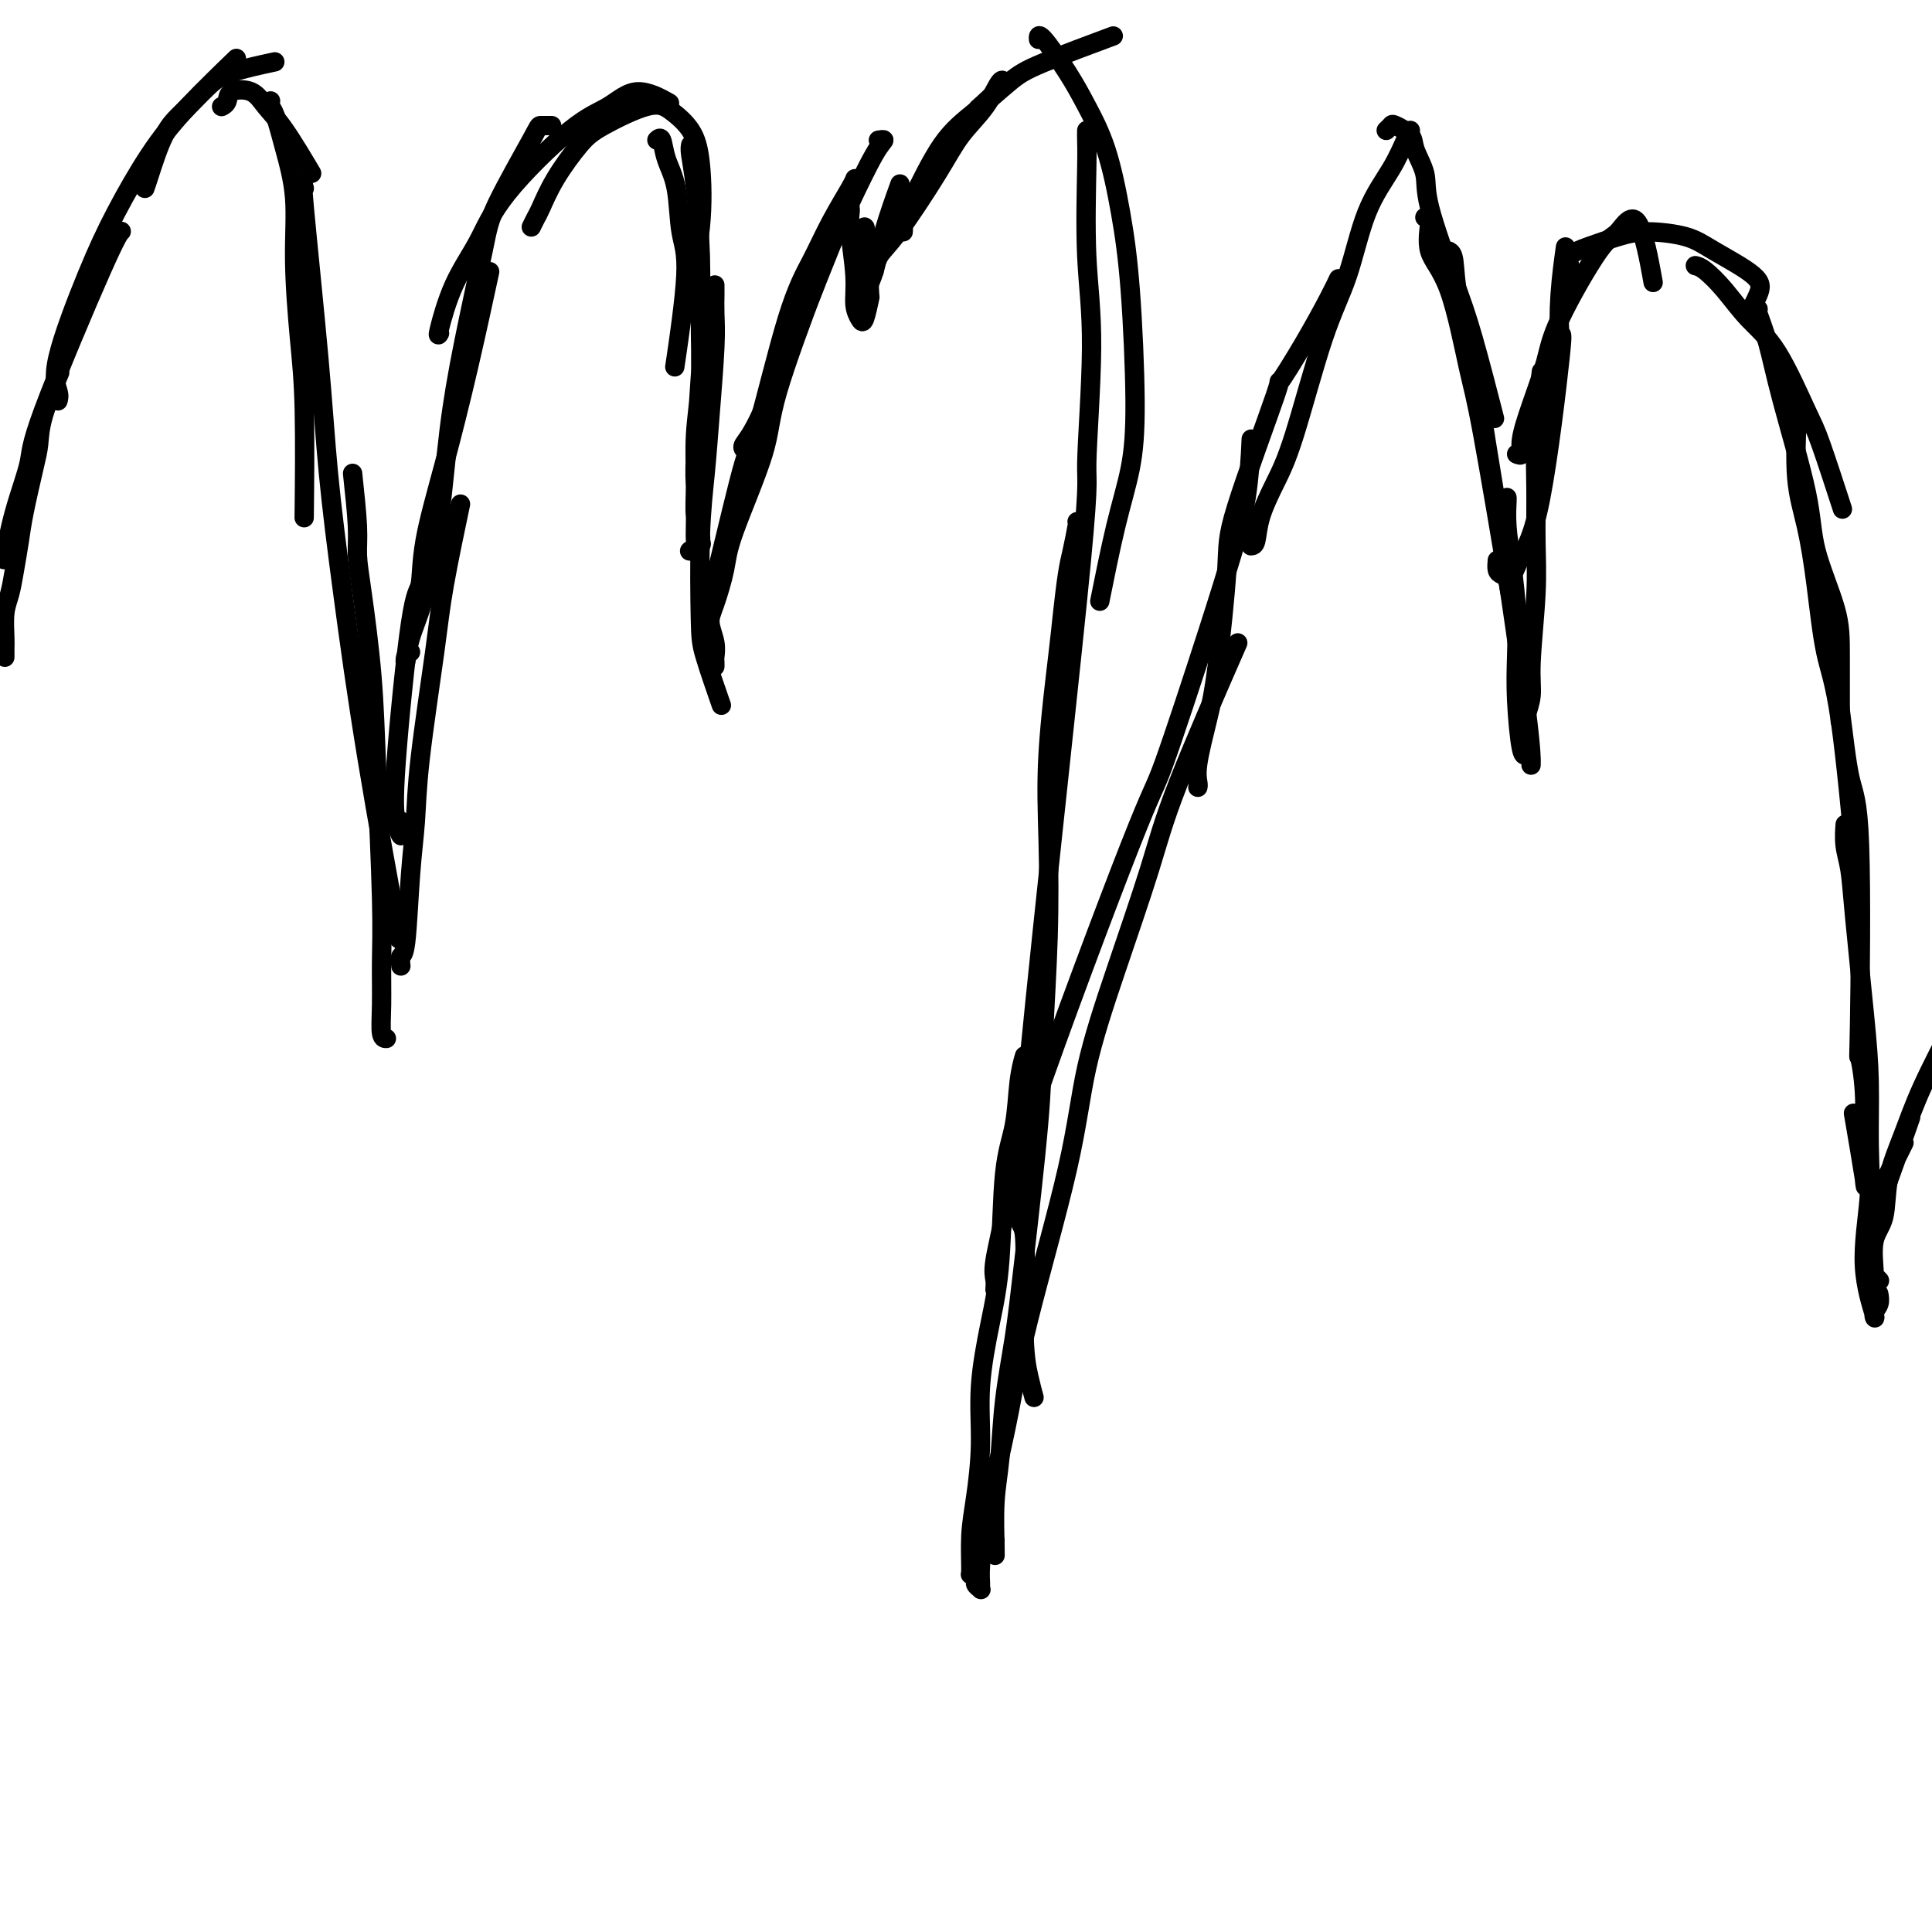 <svg viewBox='0 0 400 400' version='1.1' xmlns='http://www.w3.org/2000/svg' xmlns:xlink='http://www.w3.org/1999/xlink'><g fill='none' stroke='#000000' stroke-width='4' stroke-linecap='round' stroke-linejoin='round'><path d='M1,136c-0.000,0.006 -0.000,0.013 0,0c0.000,-0.013 0.000,-0.045 0,0c-0.000,0.045 -0.001,0.168 0,0c0.001,-0.168 0.003,-0.627 0,-1c-0.003,-0.373 -0.012,-0.660 0,-1c0.012,-0.340 0.045,-0.733 0,-2c-0.045,-1.267 -0.168,-3.408 0,-5c0.168,-1.592 0.626,-2.635 1,-4c0.374,-1.365 0.664,-3.053 1,-5c0.336,-1.947 0.718,-4.154 1,-6c0.282,-1.846 0.465,-3.329 1,-6c0.535,-2.671 1.422,-6.528 2,-9c0.578,-2.472 0.846,-3.560 1,-5c0.154,-1.440 0.195,-3.234 1,-6c0.805,-2.766 2.373,-6.505 3,-8c0.627,-1.495 0.314,-0.748 0,0'/><path d='M1,115c-0.136,0.747 -0.272,1.493 0,0c0.272,-1.493 0.952,-5.227 2,-9c1.048,-3.773 2.463,-7.586 3,-10c0.537,-2.414 0.195,-3.431 3,-11c2.805,-7.569 8.755,-21.692 12,-29c3.245,-7.308 3.784,-7.802 4,-8c0.216,-0.198 0.108,-0.099 0,0'/><path d='M12,83c0.145,-0.484 0.291,-0.969 0,-2c-0.291,-1.031 -1.017,-2.609 0,-7c1.017,-4.391 3.777,-11.595 6,-17c2.223,-5.405 3.911,-9.012 6,-13c2.089,-3.988 4.581,-8.358 7,-12c2.419,-3.642 4.767,-6.558 8,-10c3.233,-3.442 7.352,-7.412 9,-9c1.648,-1.588 0.824,-0.794 0,0'/><path d='M30,39c0.170,-0.478 0.340,-0.957 1,-3c0.660,-2.043 1.810,-5.651 3,-8c1.190,-2.349 2.418,-3.439 4,-5c1.582,-1.561 3.517,-3.594 5,-5c1.483,-1.406 2.515,-2.186 5,-3c2.485,-0.814 6.424,-1.661 8,-2c1.576,-0.339 0.788,-0.169 0,0'/><path d='M46,22c-0.110,0.057 -0.221,0.115 0,0c0.221,-0.115 0.773,-0.402 1,-1c0.227,-0.598 0.128,-1.507 1,-2c0.872,-0.493 2.714,-0.568 4,0c1.286,0.568 2.015,1.781 3,3c0.985,1.219 2.227,2.444 4,5c1.773,2.556 4.078,6.445 5,8c0.922,1.555 0.461,0.778 0,0'/><path d='M56,21c0.019,-0.093 0.037,-0.186 0,0c-0.037,0.186 -0.130,0.652 0,1c0.130,0.348 0.482,0.577 1,2c0.518,1.423 1.200,4.039 2,7c0.800,2.961 1.717,6.268 2,10c0.283,3.732 -0.068,7.890 0,13c0.068,5.110 0.554,11.174 1,16c0.446,4.826 0.851,8.415 1,15c0.149,6.585 0.043,16.167 0,20c-0.043,3.833 -0.021,1.916 0,0'/><path d='M63,39c-0.296,-1.241 -0.592,-2.481 0,4c0.592,6.481 2.072,20.684 3,31c0.928,10.316 1.304,16.745 2,24c0.696,7.255 1.712,15.336 3,25c1.288,9.664 2.847,20.909 5,34c2.153,13.091 4.901,28.026 6,34c1.099,5.974 0.550,2.987 0,0'/><path d='M73,98c0.438,4.104 0.877,8.209 1,11c0.123,2.791 -0.068,4.270 0,6c0.068,1.730 0.396,3.712 1,8c0.604,4.288 1.482,10.882 2,17c0.518,6.118 0.674,11.758 1,20c0.326,8.242 0.823,19.084 1,26c0.177,6.916 0.034,9.906 0,13c-0.034,3.094 0.043,6.293 0,9c-0.043,2.707 -0.204,4.921 0,6c0.204,1.079 0.773,1.023 1,1c0.227,-0.023 0.114,-0.011 0,0'/><path d='M83,200c-0.090,-0.858 -0.181,-1.716 0,-2c0.181,-0.284 0.633,0.006 1,-3c0.367,-3.006 0.649,-9.308 1,-14c0.351,-4.692 0.771,-7.775 1,-11c0.229,-3.225 0.269,-6.594 1,-13c0.731,-6.406 2.155,-15.851 3,-22c0.845,-6.149 1.112,-9.002 2,-14c0.888,-4.998 2.397,-12.142 3,-15c0.603,-2.858 0.302,-1.429 0,0'/><path d='M83,170c0.007,0.354 0.013,0.708 0,1c-0.013,0.292 -0.047,0.523 0,1c0.047,0.477 0.174,1.202 0,1c-0.174,-0.202 -0.648,-1.330 -1,-3c-0.352,-1.670 -0.581,-3.882 0,-12c0.581,-8.118 1.971,-22.141 3,-29c1.029,-6.859 1.699,-6.555 2,-8c0.301,-1.445 0.235,-4.639 1,-9c0.765,-4.361 2.360,-9.891 4,-16c1.640,-6.109 3.326,-12.799 5,-20c1.674,-7.201 3.335,-14.915 4,-18c0.665,-3.085 0.332,-1.543 0,0'/><path d='M85,135c-0.411,0.204 -0.822,0.409 -1,1c-0.178,0.591 -0.123,1.569 0,1c0.123,-0.569 0.314,-2.685 1,-5c0.686,-2.315 1.868,-4.828 3,-9c1.132,-4.172 2.213,-10.004 3,-16c0.787,-5.996 1.279,-12.157 2,-18c0.721,-5.843 1.669,-11.370 3,-18c1.331,-6.630 3.043,-14.365 4,-19c0.957,-4.635 1.157,-6.170 3,-10c1.843,-3.830 5.329,-9.954 7,-13c1.671,-3.046 1.527,-3.012 2,-3c0.473,0.012 1.564,0.004 2,0c0.436,-0.004 0.218,-0.002 0,0'/><path d='M91,69c-0.212,0.379 -0.425,0.758 0,-1c0.425,-1.758 1.487,-5.652 3,-9c1.513,-3.348 3.476,-6.150 5,-9c1.524,-2.850 2.609,-5.747 6,-10c3.391,-4.253 9.088,-9.861 13,-13c3.912,-3.139 6.038,-3.811 8,-5c1.962,-1.189 3.759,-2.897 6,-3c2.241,-0.103 4.926,1.399 6,2c1.074,0.601 0.537,0.300 0,0'/><path d='M110,47c0.366,-0.750 0.732,-1.501 1,-2c0.268,-0.499 0.438,-0.748 1,-2c0.562,-1.252 1.517,-3.508 3,-6c1.483,-2.492 3.493,-5.221 5,-7c1.507,-1.779 2.512,-2.608 5,-4c2.488,-1.392 6.458,-3.348 9,-4c2.542,-0.652 3.654,-0.002 5,1c1.346,1.002 2.924,2.354 4,4c1.076,1.646 1.649,3.586 2,7c0.351,3.414 0.479,8.304 0,13c-0.479,4.696 -1.565,9.199 -2,11c-0.435,1.801 -0.217,0.901 0,0'/><path d='M136,29c0.365,-0.334 0.731,-0.668 1,0c0.269,0.668 0.443,2.340 1,4c0.557,1.660 1.497,3.310 2,6c0.503,2.690 0.568,6.422 1,9c0.432,2.578 1.232,4.002 1,9c-0.232,4.998 -1.495,13.571 -2,17c-0.505,3.429 -0.253,1.715 0,0'/><path d='M143,30c-0.082,0.395 -0.165,0.790 0,2c0.165,1.210 0.576,3.236 1,7c0.424,3.764 0.860,9.267 1,14c0.140,4.733 -0.016,8.695 0,13c0.016,4.305 0.204,8.954 0,13c-0.204,4.046 -0.801,7.490 -1,11c-0.199,3.510 0.001,7.087 0,10c-0.001,2.913 -0.204,5.163 0,7c0.204,1.837 0.815,3.263 1,4c0.185,0.737 -0.055,0.786 0,1c0.055,0.214 0.406,0.593 0,1c-0.406,0.407 -1.569,0.843 -2,1c-0.431,0.157 -0.130,0.037 0,0c0.130,-0.037 0.087,0.009 0,0c-0.087,-0.009 -0.219,-0.075 0,0c0.219,0.075 0.790,0.290 1,0c0.210,-0.290 0.060,-1.086 0,-2c-0.060,-0.914 -0.030,-1.947 0,-4c0.030,-2.053 0.060,-5.128 0,-7c-0.060,-1.872 -0.208,-2.543 0,-7c0.208,-4.457 0.774,-12.702 1,-16c0.226,-3.298 0.113,-1.649 0,0'/><path d='M148,59c0.007,0.512 0.013,1.024 0,2c-0.013,0.976 -0.046,2.417 0,4c0.046,1.583 0.170,3.308 0,7c-0.170,3.692 -0.633,9.349 -1,14c-0.367,4.651 -0.637,8.295 -1,12c-0.363,3.705 -0.818,7.471 -1,13c-0.182,5.529 -0.090,12.822 0,17c0.090,4.178 0.178,5.240 1,8c0.822,2.760 2.378,7.217 3,9c0.622,1.783 0.311,0.891 0,0'/><path d='M148,138c0.009,-0.373 0.018,-0.746 0,-1c-0.018,-0.254 -0.065,-0.388 0,-1c0.065,-0.612 0.240,-1.703 0,-3c-0.240,-1.297 -0.894,-2.799 -1,-4c-0.106,-1.201 0.336,-2.101 1,-4c0.664,-1.899 1.549,-4.796 2,-7c0.451,-2.204 0.469,-3.715 2,-8c1.531,-4.285 4.575,-11.344 6,-16c1.425,-4.656 1.230,-6.907 3,-13c1.770,-6.093 5.506,-16.026 7,-20c1.494,-3.974 0.747,-1.987 0,0'/><path d='M147,127c-0.512,0.397 -1.024,0.794 -1,0c0.024,-0.794 0.585,-2.779 1,-4c0.415,-1.221 0.683,-1.678 2,-7c1.317,-5.322 3.681,-15.509 5,-20c1.319,-4.491 1.593,-3.287 3,-8c1.407,-4.713 3.946,-15.344 6,-22c2.054,-6.656 3.622,-9.339 5,-12c1.378,-2.661 2.565,-5.301 4,-8c1.435,-2.699 3.117,-5.457 4,-7c0.883,-1.543 0.967,-1.869 1,-2c0.033,-0.131 0.017,-0.065 0,0'/><path d='M154,93c0.051,0.054 0.102,0.108 0,0c-0.102,-0.108 -0.359,-0.378 0,-1c0.359,-0.622 1.332,-1.595 3,-5c1.668,-3.405 4.029,-9.241 6,-14c1.971,-4.759 3.552,-8.442 5,-12c1.448,-3.558 2.762,-6.992 4,-10c1.238,-3.008 2.398,-5.591 4,-9c1.602,-3.409 3.646,-7.646 5,-10c1.354,-2.354 2.018,-2.826 2,-3c-0.018,-0.174 -0.720,-0.050 -1,0c-0.280,0.050 -0.140,0.025 0,0'/><path d='M176,43c-0.001,-0.004 -0.001,-0.008 0,0c0.001,0.008 0.004,0.027 0,0c-0.004,-0.027 -0.016,-0.100 0,0c0.016,0.100 0.060,0.373 0,1c-0.060,0.627 -0.224,1.608 0,4c0.224,2.392 0.834,6.195 1,9c0.166,2.805 -0.113,4.611 0,6c0.113,1.389 0.618,2.362 1,3c0.382,0.638 0.641,0.941 1,0c0.359,-0.941 0.817,-3.126 1,-4c0.183,-0.874 0.092,-0.437 0,0'/><path d='M179,47c0.115,0.050 0.230,0.100 0,1c-0.230,0.900 -0.804,2.649 -1,4c-0.196,1.351 -0.015,2.303 0,4c0.015,1.697 -0.137,4.137 0,5c0.137,0.863 0.563,0.147 1,0c0.437,-0.147 0.885,0.274 1,0c0.115,-0.274 -0.102,-1.245 0,-2c0.102,-0.755 0.522,-1.295 1,-3c0.478,-1.705 1.013,-4.574 2,-8c0.987,-3.426 2.425,-7.407 3,-9c0.575,-1.593 0.288,-0.796 0,0'/><path d='M182,50c-0.426,0.555 -0.852,1.111 -1,2c-0.148,0.889 -0.017,2.113 0,3c0.017,0.887 -0.079,1.439 0,1c0.079,-0.439 0.335,-1.869 1,-3c0.665,-1.131 1.740,-1.964 4,-5c2.260,-3.036 5.706,-8.274 8,-12c2.294,-3.726 3.437,-5.940 5,-8c1.563,-2.060 3.546,-3.966 5,-6c1.454,-2.034 2.379,-4.195 3,-5c0.621,-0.805 0.936,-0.255 0,1c-0.936,1.255 -3.125,3.216 -4,4c-0.875,0.784 -0.438,0.392 0,0'/><path d='M187,48c0.024,-0.240 0.047,-0.481 0,-1c-0.047,-0.519 -0.165,-1.318 0,-2c0.165,-0.682 0.614,-1.247 2,-4c1.386,-2.753 3.708,-7.695 6,-11c2.292,-3.305 4.553,-4.974 7,-7c2.447,-2.026 5.078,-4.409 7,-6c1.922,-1.591 3.133,-2.390 7,-4c3.867,-1.610 10.391,-4.031 13,-5c2.609,-0.969 1.305,-0.484 0,0'/><path d='M215,8c-0.004,-0.045 -0.007,-0.091 0,0c0.007,0.091 0.025,0.317 0,0c-0.025,-0.317 -0.092,-1.179 1,0c1.092,1.179 3.343,4.397 5,7c1.657,2.603 2.721,4.589 4,7c1.279,2.411 2.772,5.246 4,9c1.228,3.754 2.191,8.427 3,13c0.809,4.573 1.463,9.045 2,16c0.537,6.955 0.956,16.391 1,23c0.044,6.609 -0.287,10.390 -1,14c-0.713,3.610 -1.807,7.049 -3,12c-1.193,4.951 -2.484,11.415 -3,14c-0.516,2.585 -0.258,1.293 0,0'/><path d='M225,27c-0.011,0.609 -0.022,1.217 0,2c0.022,0.783 0.076,1.739 0,6c-0.076,4.261 -0.282,11.825 0,18c0.282,6.175 1.054,10.961 1,19c-0.054,8.039 -0.933,19.330 -1,24c-0.067,4.670 0.678,2.720 -2,29c-2.678,26.280 -8.781,80.790 -11,106c-2.219,25.210 -0.556,21.120 0,24c0.556,2.880 0.005,12.731 0,19c-0.005,6.269 0.537,8.957 1,11c0.463,2.043 0.847,3.441 1,4c0.153,0.559 0.077,0.280 0,0'/><path d='M223,108c0.090,-0.047 0.180,-0.094 0,1c-0.180,1.094 -0.630,3.328 -1,5c-0.370,1.672 -0.660,2.783 -1,5c-0.340,2.217 -0.731,5.540 -1,8c-0.269,2.460 -0.415,4.057 -1,9c-0.585,4.943 -1.608,13.233 -2,20c-0.392,6.767 -0.153,12.009 0,18c0.153,5.991 0.221,12.729 0,20c-0.221,7.271 -0.731,15.076 -1,21c-0.269,5.924 -0.295,9.968 -1,18c-0.705,8.032 -2.087,20.051 -3,28c-0.913,7.949 -1.355,11.828 -2,16c-0.645,4.172 -1.493,8.638 -2,13c-0.507,4.362 -0.672,8.622 -1,12c-0.328,3.378 -0.820,5.875 -1,9c-0.180,3.125 -0.048,6.879 0,9c0.048,2.121 0.013,2.610 0,2c-0.013,-0.610 -0.004,-2.317 0,-3c0.004,-0.683 0.002,-0.341 0,0'/><path d='M212,219c0.098,-0.341 0.196,-0.682 0,0c-0.196,0.682 -0.685,2.388 -1,5c-0.315,2.612 -0.456,6.129 -1,9c-0.544,2.871 -1.490,5.095 -2,10c-0.510,4.905 -0.584,12.491 -1,18c-0.416,5.509 -1.173,8.942 -2,13c-0.827,4.058 -1.724,8.741 -2,13c-0.276,4.259 0.069,8.093 0,12c-0.069,3.907 -0.550,7.887 -1,11c-0.450,3.113 -0.868,5.359 -1,8c-0.132,2.641 0.021,5.678 0,7c-0.021,1.322 -0.216,0.929 0,1c0.216,0.071 0.843,0.606 1,1c0.157,0.394 -0.155,0.647 0,1c0.155,0.353 0.776,0.808 1,1c0.224,0.192 0.051,0.123 0,0c-0.051,-0.123 0.020,-0.301 0,-1c-0.020,-0.699 -0.131,-1.920 0,-4c0.131,-2.080 0.503,-5.020 1,-8c0.497,-2.980 1.117,-5.999 2,-10c0.883,-4.001 2.029,-8.985 3,-14c0.971,-5.015 1.768,-10.062 4,-19c2.232,-8.938 5.898,-21.767 8,-31c2.102,-9.233 2.639,-14.871 4,-21c1.361,-6.129 3.547,-12.750 6,-20c2.453,-7.250 5.173,-15.129 7,-21c1.827,-5.871 2.761,-9.735 6,-18c3.239,-8.265 8.783,-20.933 11,-26c2.217,-5.067 1.109,-2.534 0,0'/><path d='M206,267c0.053,-0.628 0.105,-1.257 0,-2c-0.105,-0.743 -0.368,-1.602 0,-4c0.368,-2.398 1.368,-6.335 2,-10c0.632,-3.665 0.896,-7.059 6,-22c5.104,-14.941 15.049,-41.428 20,-54c4.951,-12.572 4.910,-11.230 7,-17c2.090,-5.770 6.311,-18.651 9,-27c2.689,-8.349 3.844,-12.166 5,-16c1.156,-3.834 2.311,-7.686 3,-12c0.689,-4.314 0.911,-9.090 1,-11c0.089,-1.910 0.044,-0.955 0,0'/><path d='M248,163c0.049,-0.193 0.098,-0.386 0,-1c-0.098,-0.614 -0.342,-1.650 0,-4c0.342,-2.350 1.271,-6.014 2,-9c0.729,-2.986 1.260,-5.294 2,-11c0.740,-5.706 1.691,-14.809 2,-20c0.309,-5.191 -0.023,-6.471 2,-13c2.023,-6.529 6.402,-18.307 8,-23c1.598,-4.693 0.414,-2.302 1,-3c0.586,-0.698 2.940,-4.486 5,-8c2.060,-3.514 3.824,-6.754 5,-9c1.176,-2.246 1.765,-3.499 2,-4c0.235,-0.501 0.118,-0.251 0,0'/><path d='M259,113c0.379,-0.025 0.757,-0.050 1,-1c0.243,-0.950 0.350,-2.824 1,-5c0.650,-2.176 1.841,-4.656 3,-7c1.159,-2.344 2.284,-4.554 4,-10c1.716,-5.446 4.021,-14.127 6,-20c1.979,-5.873 3.630,-8.936 5,-13c1.370,-4.064 2.458,-9.128 4,-13c1.542,-3.872 3.537,-6.553 5,-9c1.463,-2.447 2.394,-4.659 3,-6c0.606,-1.341 0.887,-1.812 1,-2c0.113,-0.188 0.056,-0.094 0,0'/><path d='M287,27c0.397,-0.378 0.793,-0.755 1,-1c0.207,-0.245 0.223,-0.357 1,0c0.777,0.357 2.315,1.184 3,2c0.685,0.816 0.517,1.621 1,3c0.483,1.379 1.619,3.332 2,5c0.381,1.668 0.008,3.052 1,7c0.992,3.948 3.348,10.460 5,15c1.652,4.540 2.599,7.107 4,12c1.401,4.893 3.258,12.112 4,15c0.742,2.888 0.371,1.444 0,0'/><path d='M295,45c0.515,-0.130 1.030,-0.261 1,1c-0.030,1.261 -0.606,3.912 0,6c0.606,2.088 2.394,3.612 4,8c1.606,4.388 3.028,11.640 4,16c0.972,4.360 1.492,5.828 3,14c1.508,8.172 4.002,23.049 5,29c0.998,5.951 0.499,2.975 0,0'/><path d='M300,52c0.390,0.233 0.780,0.467 1,2c0.220,1.533 0.269,4.366 1,8c0.731,3.634 2.143,8.071 3,12c0.857,3.929 1.158,7.351 2,13c0.842,5.649 2.226,13.524 4,25c1.774,11.476 3.939,26.551 5,35c1.061,8.449 1.017,10.271 1,11c-0.017,0.729 -0.009,0.364 0,0'/><path d='M312,103c0.022,0.034 0.045,0.067 0,1c-0.045,0.933 -0.156,2.764 0,5c0.156,2.236 0.581,4.877 1,8c0.419,3.123 0.834,6.728 1,10c0.166,3.272 0.083,6.211 0,9c-0.083,2.789 -0.167,5.428 0,9c0.167,3.572 0.583,8.077 1,10c0.417,1.923 0.833,1.264 1,1c0.167,-0.264 0.083,-0.132 0,0'/><path d='M316,150c0.033,-0.399 0.065,-0.799 0,-1c-0.065,-0.201 -0.228,-0.205 0,-1c0.228,-0.795 0.846,-2.381 1,-4c0.154,-1.619 -0.156,-3.269 0,-7c0.156,-3.731 0.778,-9.541 1,-14c0.222,-4.459 0.046,-7.568 0,-11c-0.046,-3.432 0.039,-7.188 0,-11c-0.039,-3.812 -0.203,-7.680 0,-12c0.203,-4.320 0.772,-9.091 1,-11c0.228,-1.909 0.114,-0.954 0,0'/><path d='M310,116c-0.062,0.755 -0.125,1.510 0,2c0.125,0.490 0.437,0.716 1,1c0.563,0.284 1.377,0.625 2,0c0.623,-0.625 1.056,-2.217 2,-4c0.944,-1.783 2.400,-3.758 4,-12c1.600,-8.242 3.343,-22.753 4,-29c0.657,-6.247 0.228,-4.231 0,-5c-0.228,-0.769 -0.254,-4.322 0,-8c0.254,-3.678 0.787,-7.479 1,-9c0.213,-1.521 0.107,-0.760 0,0'/><path d='M314,94c0.461,0.189 0.923,0.377 1,0c0.077,-0.377 -0.229,-1.321 0,-3c0.229,-1.679 0.994,-4.095 2,-7c1.006,-2.905 2.254,-6.299 3,-9c0.746,-2.701 0.992,-4.707 3,-9c2.008,-4.293 5.778,-10.871 8,-14c2.222,-3.129 2.894,-2.808 4,-4c1.106,-1.192 2.644,-3.898 4,-2c1.356,1.898 2.530,8.399 3,11c0.470,2.601 0.235,1.300 0,0'/><path d='M325,56c0.082,-0.243 0.163,-0.486 0,-1c-0.163,-0.514 -0.571,-1.299 0,-2c0.571,-0.701 2.122,-1.319 4,-2c1.878,-0.681 4.083,-1.424 6,-2c1.917,-0.576 3.545,-0.984 6,-1c2.455,-0.016 5.736,0.361 8,1c2.264,0.639 3.510,1.541 6,3c2.490,1.459 6.224,3.473 8,5c1.776,1.527 1.593,2.565 1,4c-0.593,1.435 -1.598,3.267 -2,4c-0.402,0.733 -0.201,0.366 0,0'/><path d='M351,55c0.507,0.119 1.014,0.237 2,1c0.986,0.763 2.450,2.169 4,4c1.550,1.831 3.187,4.086 5,6c1.813,1.914 3.804,3.485 6,7c2.196,3.515 4.599,8.973 6,12c1.401,3.027 1.800,3.623 3,7c1.200,3.377 3.200,9.536 4,12c0.800,2.464 0.400,1.232 0,0'/><path d='M364,64c-0.174,-0.027 -0.348,-0.054 0,1c0.348,1.054 1.218,3.189 2,6c0.782,2.811 1.478,6.298 3,12c1.522,5.702 3.872,13.617 5,19c1.128,5.383 1.034,8.232 2,12c0.966,3.768 2.991,8.453 4,12c1.009,3.547 1.002,5.955 1,10c-0.002,4.045 -0.001,9.727 0,12c0.001,2.273 0.000,1.136 0,0'/><path d='M372,85c-0.013,0.468 -0.025,0.935 0,1c0.025,0.065 0.089,-0.274 0,2c-0.089,2.274 -0.331,7.159 0,11c0.331,3.841 1.234,6.638 2,10c0.766,3.362 1.393,7.287 2,12c0.607,4.713 1.194,10.212 2,14c0.806,3.788 1.832,5.866 3,14c1.168,8.134 2.476,22.324 3,28c0.524,5.676 0.262,2.838 0,0'/><path d='M377,119c0.048,0.377 0.095,0.755 0,1c-0.095,0.245 -0.333,0.359 0,3c0.333,2.641 1.238,7.811 2,12c0.762,4.189 1.380,7.398 2,12c0.620,4.602 1.242,10.599 2,14c0.758,3.401 1.653,4.207 2,14c0.347,9.793 0.145,28.573 0,37c-0.145,8.427 -0.233,6.501 0,7c0.233,0.499 0.787,3.424 1,7c0.213,3.576 0.085,7.804 0,11c-0.085,3.196 -0.126,5.362 0,7c0.126,1.638 0.418,2.749 0,0c-0.418,-2.749 -1.548,-9.357 -2,-12c-0.452,-2.643 -0.226,-1.322 0,0'/><path d='M382,171c-0.007,0.093 -0.014,0.185 0,0c0.014,-0.185 0.049,-0.648 0,0c-0.049,0.648 -0.181,2.407 0,4c0.181,1.593 0.675,3.021 1,5c0.325,1.979 0.481,4.511 1,10c0.519,5.489 1.401,13.937 2,20c0.599,6.063 0.914,9.742 1,14c0.086,4.258 -0.059,9.096 0,13c0.059,3.904 0.321,6.872 0,11c-0.321,4.128 -1.224,9.414 -1,14c0.224,4.586 1.577,8.472 2,10c0.423,1.528 -0.082,0.698 0,0c0.082,-0.698 0.753,-1.265 1,-2c0.247,-0.735 0.071,-1.639 0,-2c-0.071,-0.361 -0.035,-0.181 0,0'/><path d='M389,265c0.117,0.124 0.235,0.249 0,0c-0.235,-0.249 -0.822,-0.870 -1,-1c-0.178,-0.130 0.052,0.233 0,-1c-0.052,-1.233 -0.386,-4.062 0,-6c0.386,-1.938 1.493,-2.983 2,-5c0.507,-2.017 0.414,-5.004 1,-8c0.586,-2.996 1.850,-5.999 3,-9c1.150,-3.001 2.186,-6.000 4,-10c1.814,-4.000 4.407,-9.000 7,-14'/><path d='M394,237c0.182,-0.370 0.363,-0.740 0,0c-0.363,0.740 -1.272,2.589 -2,4c-0.728,1.411 -1.277,2.382 -2,4c-0.723,1.618 -1.622,3.881 -2,5c-0.378,1.119 -0.235,1.094 0,1c0.235,-0.094 0.563,-0.256 2,-4c1.437,-3.744 3.982,-11.070 5,-14c1.018,-2.930 0.509,-1.465 0,0'/></g>
</svg>